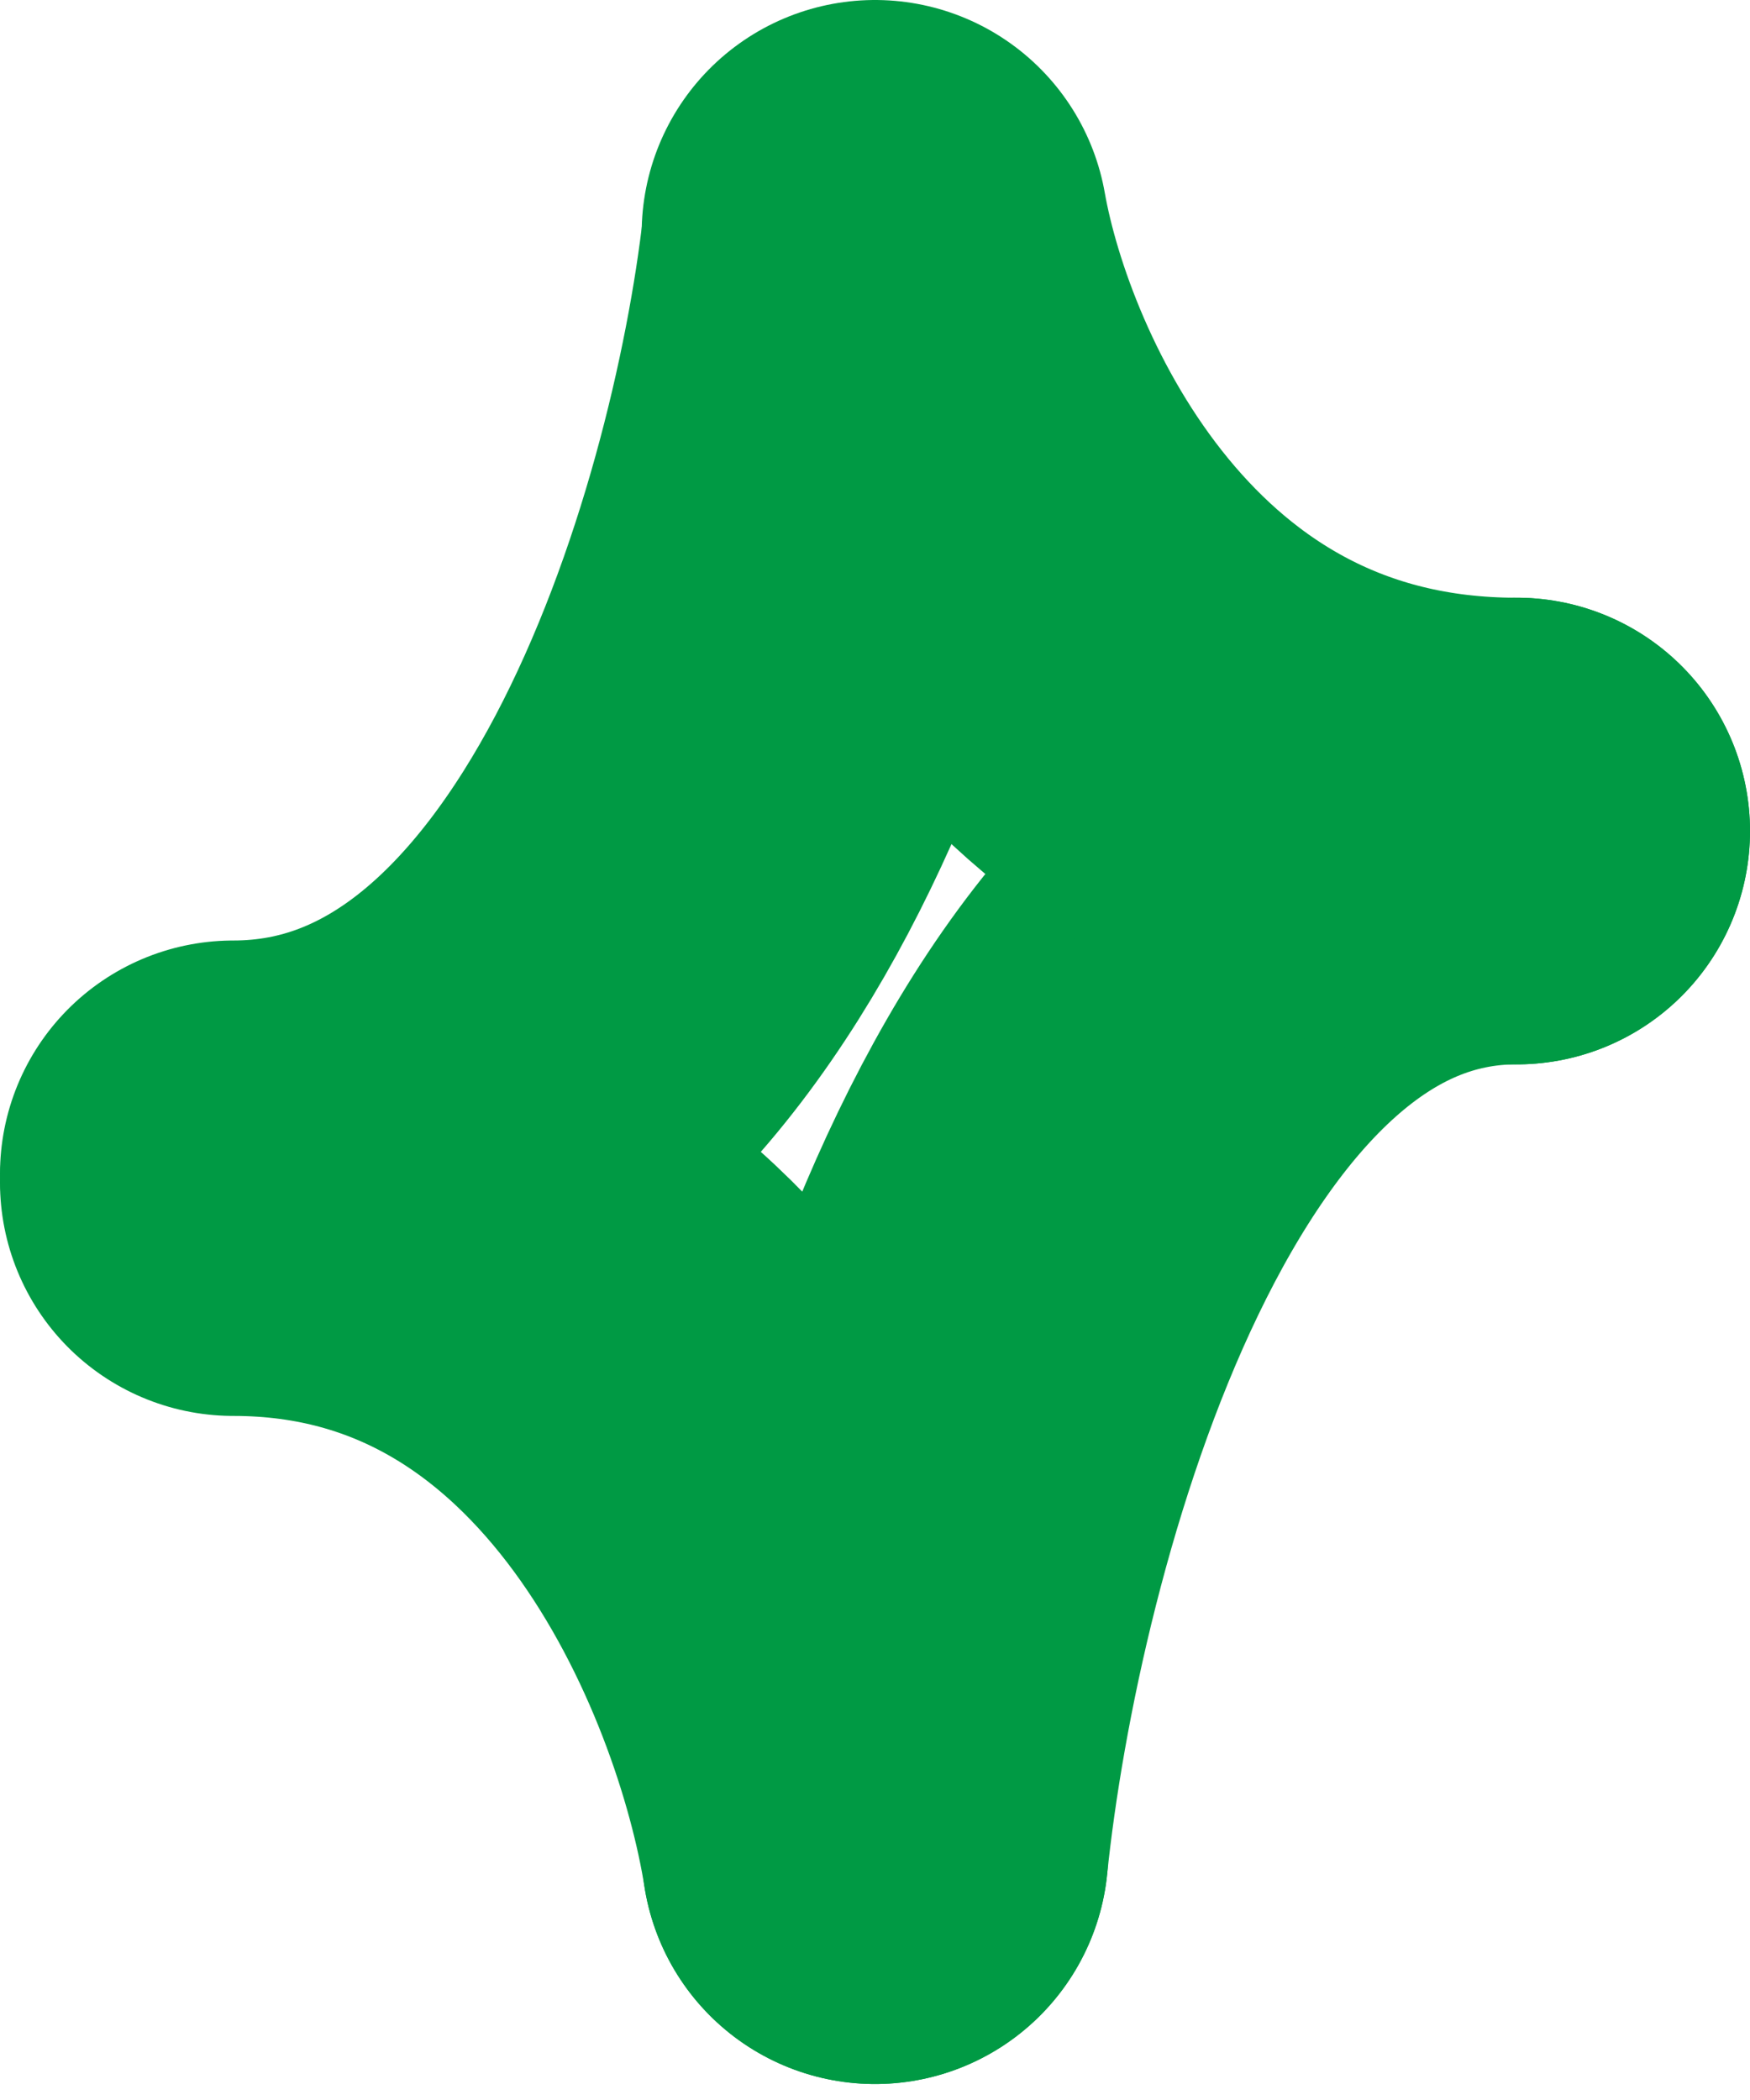 <svg width="30" height="36" viewBox="0 0 30 36" fill="none" xmlns="http://www.w3.org/2000/svg">
<path d="M15 4.15C14.397 9.475 11.353 20.123 4 20.123" stroke="#009A44" stroke-width="8" stroke-linecap="round"/>
<path d="M15 31.726C15.603 25.899 18.647 14.246 26 14.246" stroke="#009A44" stroke-width="8" stroke-linecap="round"/>
<path d="M15 4C15.603 7.416 18.647 14.247 26 14.247" stroke="#009A44" stroke-width="8" stroke-linecap="round"/>
<path d="M15 31.726C14.397 27.908 11.353 20.273 4 20.273" stroke="#009A44" stroke-width="8" stroke-linecap="round"/>
</svg>
